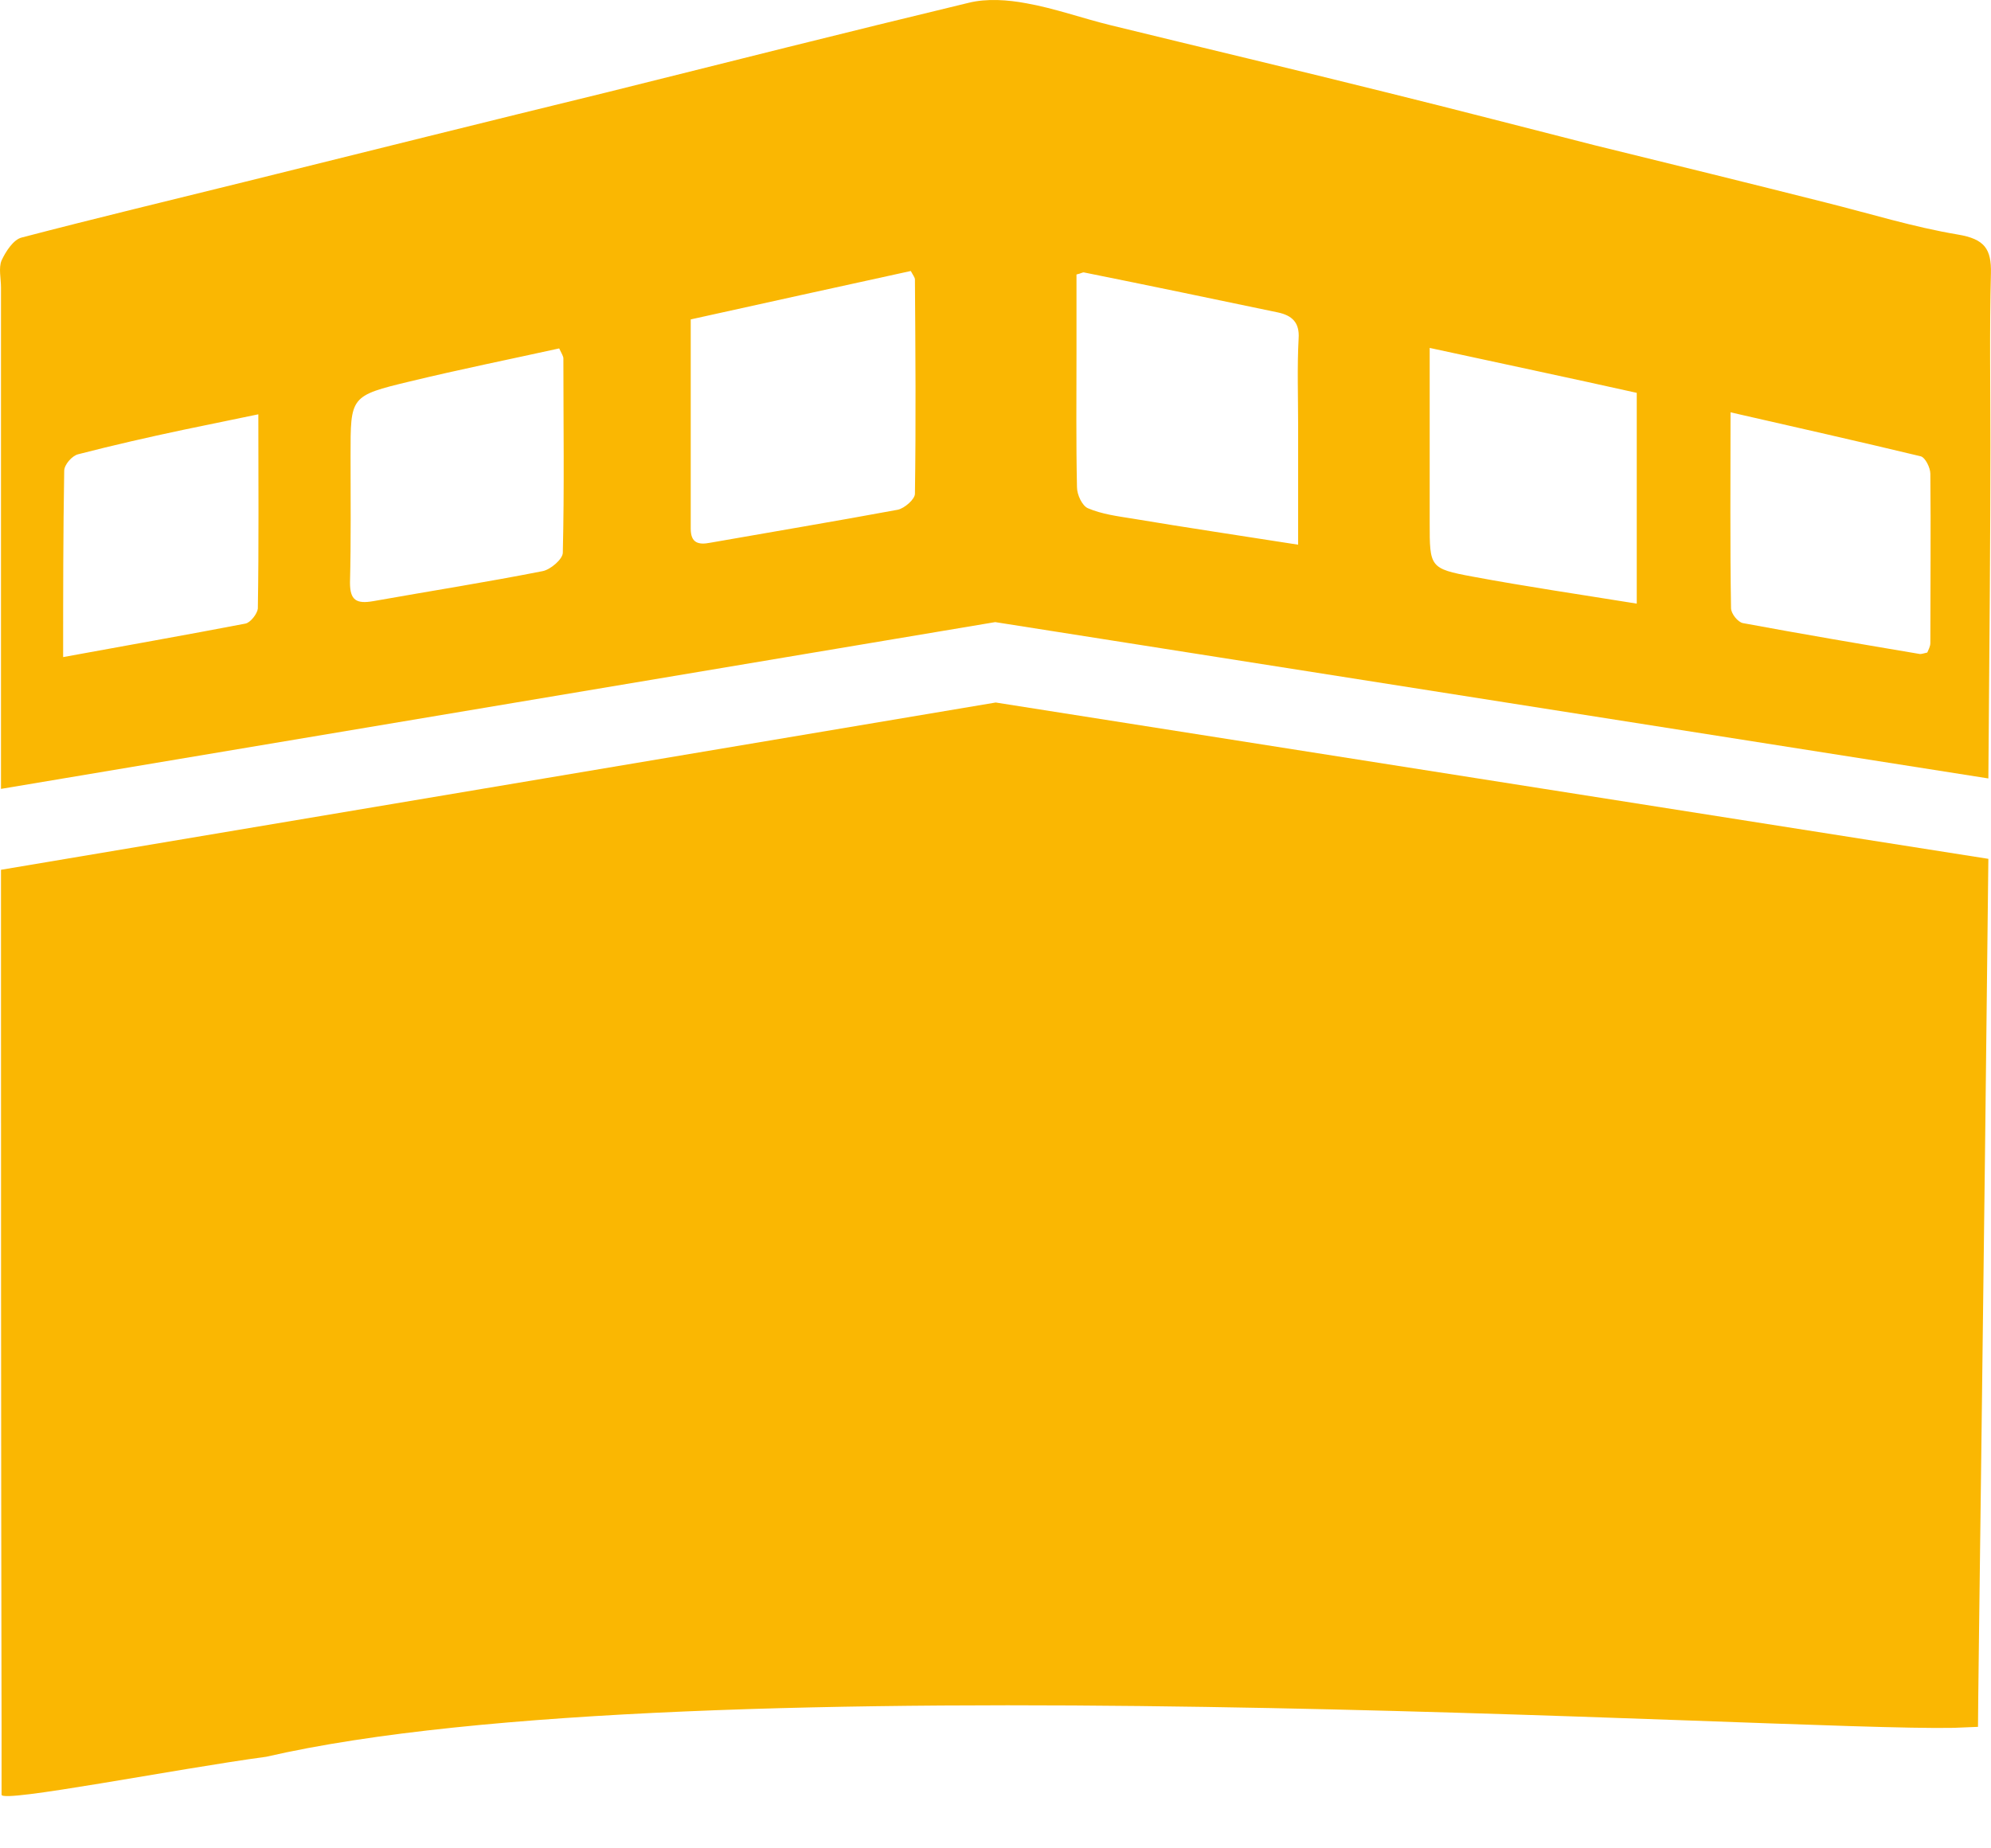 <svg width="28" height="26" viewBox="0 0 28 26" fill="none" xmlns="http://www.w3.org/2000/svg">
<path d="M14.003 9.882L27.963 12.081C27.905 17.511 27.817 23.883 27.817 24.291C27.599 24.298 27.694 24.298 27.475 24.305C25.057 24.354 9.721 23.335 3.743 24.712C2.483 24.881 0.022 25.366 0.022 25.246C0.022 24.481 0.022 24.628 0.022 24.305C0.014 20.279 0.014 16.254 0.014 12.235L14.003 9.882ZM0.022 3.664C0.08 3.538 0.189 3.369 0.306 3.341C1.354 3.067 2.41 2.814 3.459 2.554C5.155 2.133 6.845 1.711 8.542 1.297C10.231 0.875 11.928 0.447 13.624 0.039C13.879 -0.024 14.171 -0.003 14.433 0.046C14.833 0.117 15.219 0.257 15.62 0.355C16.916 0.672 18.22 0.981 19.516 1.304C20.484 1.543 21.453 1.796 22.421 2.042C23.506 2.308 24.591 2.575 25.676 2.849C26.295 3.004 26.907 3.194 27.533 3.299C27.912 3.362 28.007 3.503 27.999 3.847C27.978 4.655 27.992 5.463 27.992 6.271C27.992 7.465 27.978 9.123 27.963 10.95L13.996 8.751L0.014 11.097C0.014 8.744 0.014 6.397 0.014 4.044C0.014 3.917 -0.022 3.77 0.022 3.664ZM24.344 8.554C24.344 8.631 24.439 8.751 24.511 8.765C25.341 8.919 26.172 9.06 27.002 9.2C27.024 9.2 27.046 9.193 27.104 9.179C27.118 9.144 27.147 9.095 27.147 9.046C27.147 8.252 27.155 7.458 27.147 6.664C27.147 6.58 27.075 6.432 27.009 6.418C26.135 6.208 25.261 6.011 24.337 5.8C24.337 6.763 24.329 7.662 24.344 8.554ZM20.106 7.353C20.106 7.978 20.106 7.999 20.71 8.111C21.467 8.252 22.232 8.364 23.018 8.491V5.526C22.072 5.315 21.11 5.112 20.106 4.894V7.353ZM15.146 6.854C15.146 6.959 15.219 7.114 15.299 7.149C15.496 7.233 15.714 7.261 15.933 7.296C16.69 7.423 17.448 7.535 18.256 7.662V5.99C18.256 5.582 18.241 5.168 18.263 4.76C18.278 4.536 18.169 4.437 17.972 4.395C17.062 4.205 16.159 4.016 15.248 3.833C15.227 3.826 15.205 3.847 15.139 3.861V4.964C15.139 5.589 15.132 6.222 15.146 6.854ZM9.991 7.634C10.872 7.479 11.753 7.332 12.627 7.17C12.722 7.149 12.867 7.023 12.867 6.945C12.882 5.941 12.874 4.936 12.867 3.931C12.867 3.903 12.838 3.868 12.809 3.812C11.782 4.037 10.755 4.262 9.714 4.493C9.714 5.505 9.714 6.468 9.714 7.437C9.714 7.634 9.816 7.669 9.991 7.634ZM5.25 8.456C6.044 8.315 6.845 8.189 7.631 8.034C7.741 8.013 7.915 7.866 7.915 7.774C7.937 6.868 7.923 5.955 7.923 5.041C7.923 5.013 7.901 4.978 7.864 4.901C7.165 5.055 6.466 5.196 5.767 5.365C4.922 5.568 4.93 5.575 4.93 6.411C4.93 7.008 4.937 7.606 4.922 8.196C4.922 8.442 5.01 8.498 5.25 8.456ZM0.888 9.243C1.769 9.081 2.614 8.933 3.451 8.772C3.524 8.758 3.619 8.631 3.626 8.561C3.641 7.662 3.633 6.763 3.633 5.828C3.255 5.905 2.913 5.976 2.578 6.046C2.082 6.151 1.587 6.264 1.099 6.39C1.012 6.411 0.903 6.538 0.903 6.622C0.888 7.5 0.888 8.371 0.888 9.243Z" fill="#FAB702"/>
</svg>

